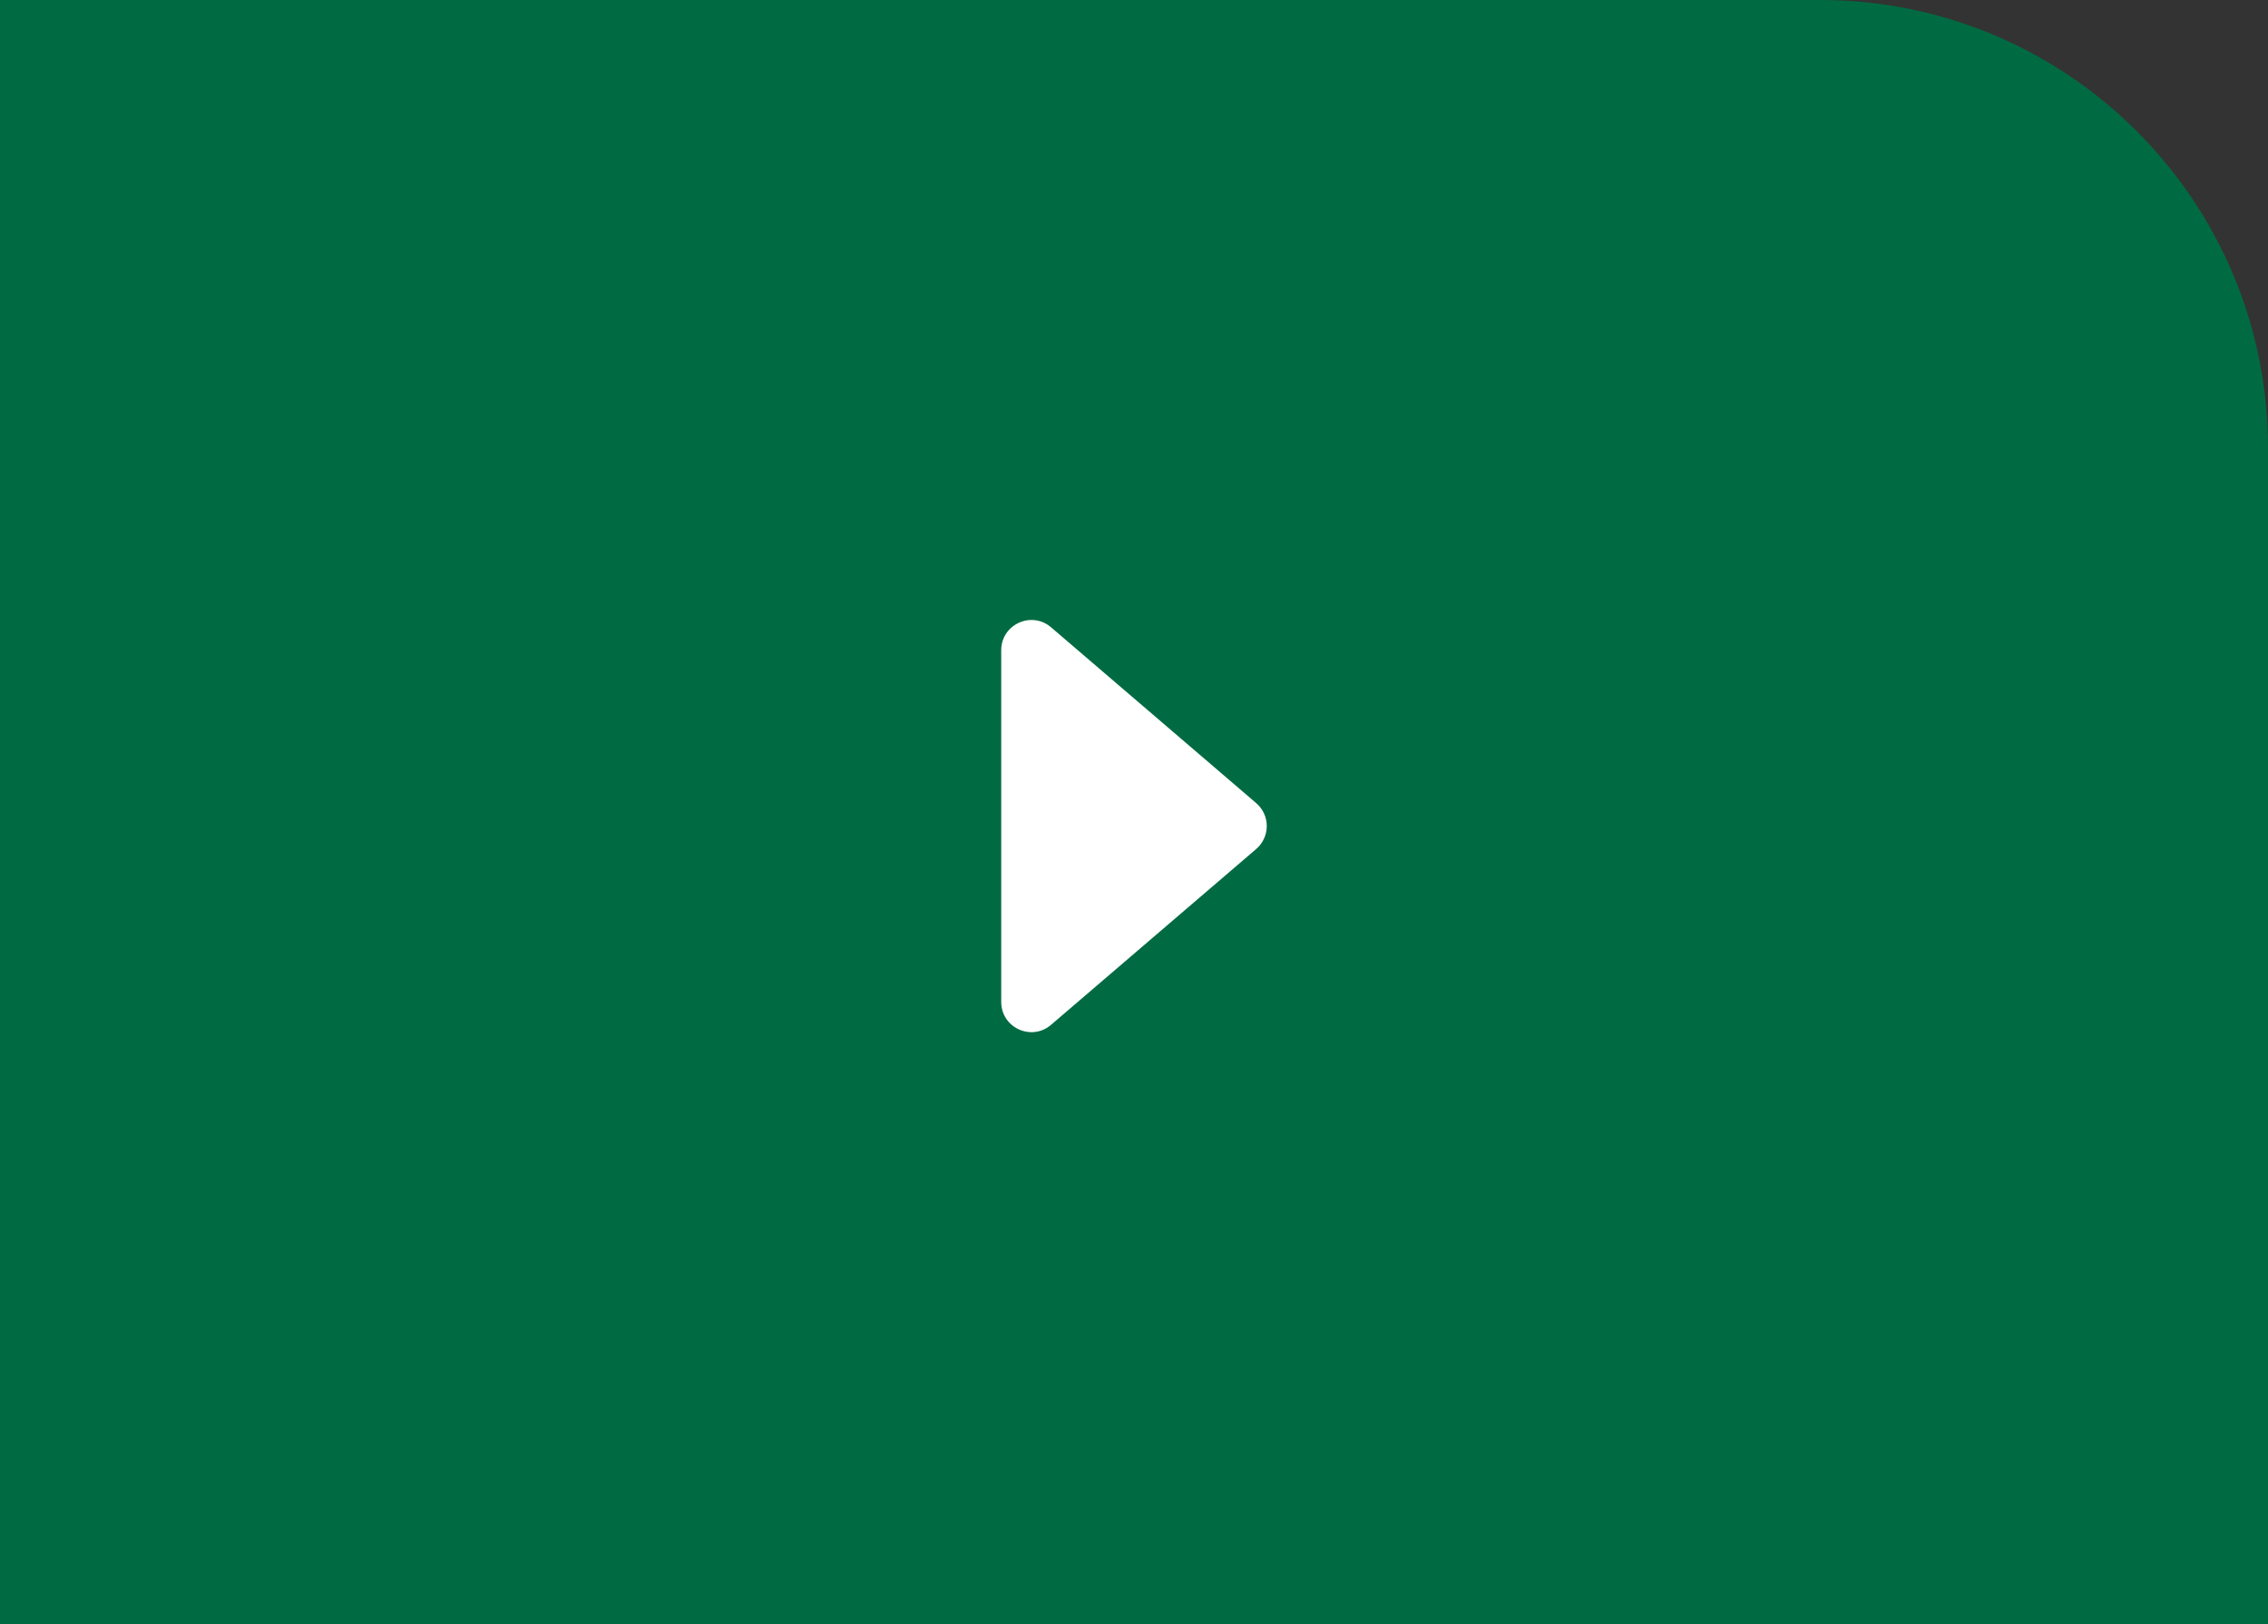 <svg xmlns="http://www.w3.org/2000/svg" width="81" height="58" viewBox="0 0 81 58" fill="none"><rect x="0" y="0" width="81" height="58" fill="#333333" stroke="none"/><path d="M0 0H65C73.837 0 81 7.163 81 16V58H0V0Z" fill="#006B42"></path><path d="M37.538 36.598L44.865 30.319C44.984 30.217 45.078 30.092 45.143 29.95C45.208 29.809 45.242 29.655 45.242 29.5C45.242 29.345 45.208 29.191 45.143 29.049C45.078 28.908 44.984 28.783 44.865 28.681L37.538 22.402C36.838 21.803 35.758 22.3 35.758 23.221V35.781C35.758 36.702 36.838 37.199 37.538 36.598Z" fill="white"></path></svg>